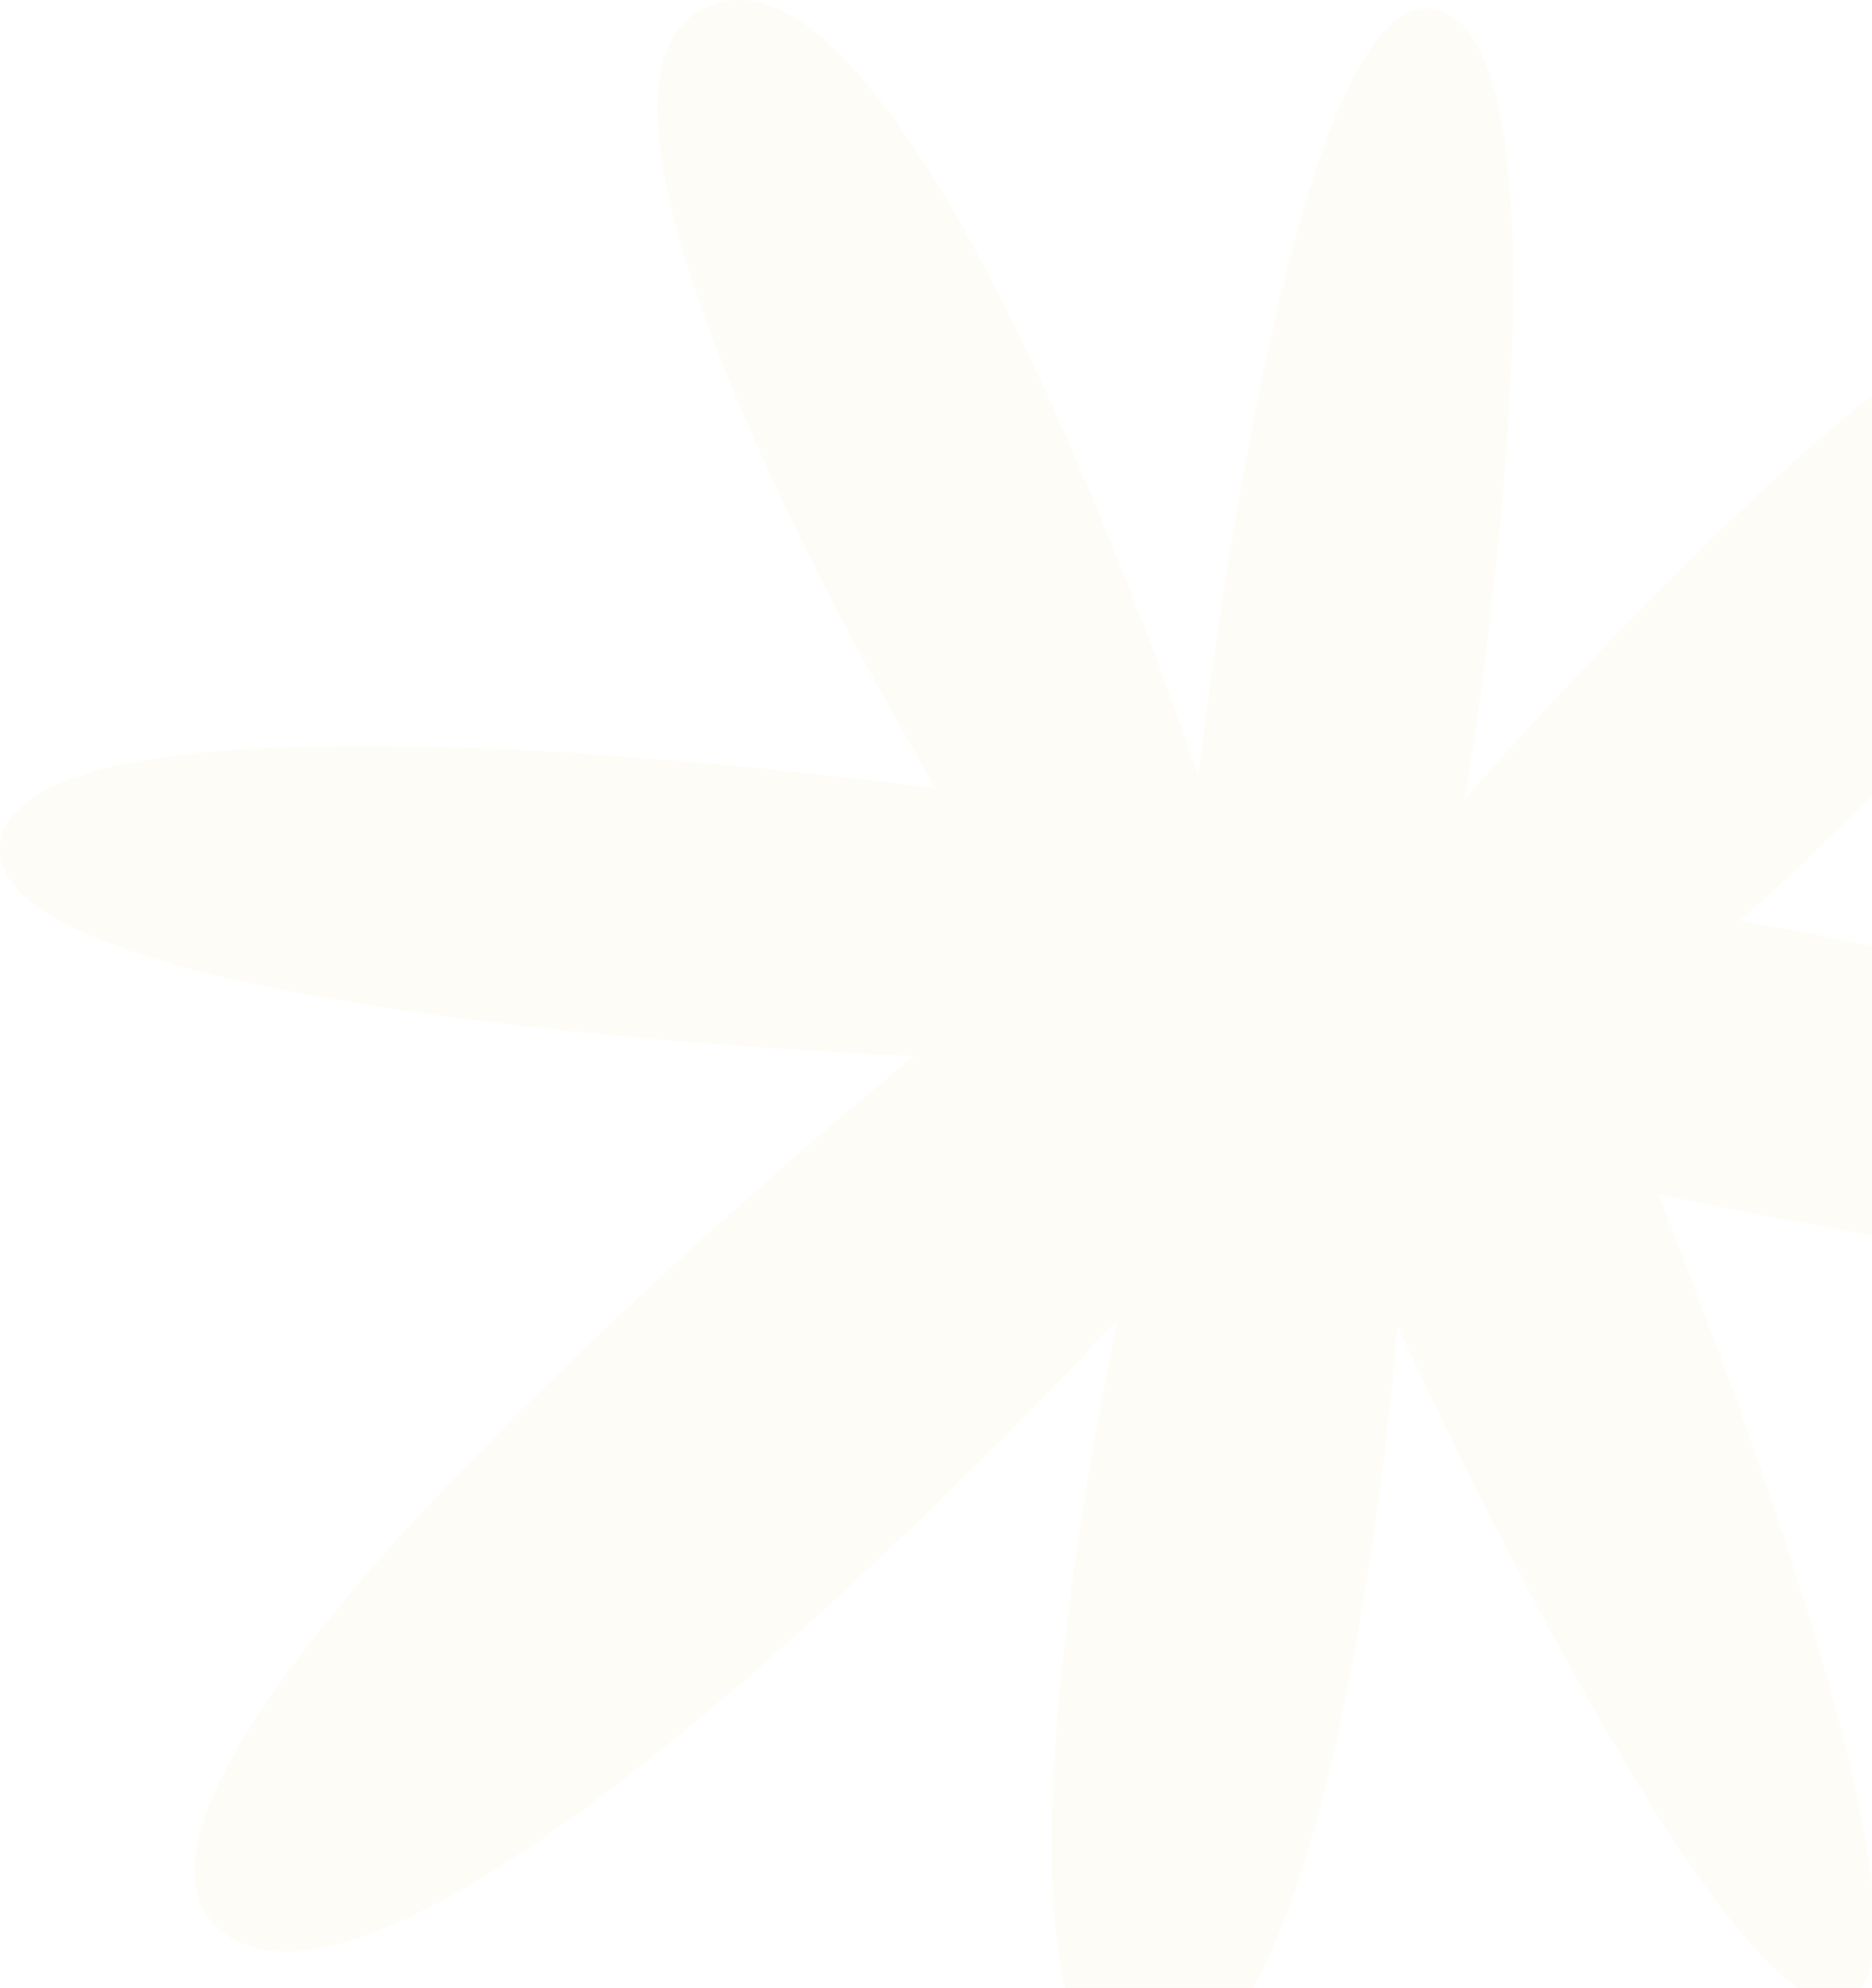 <svg width="613" height="651" viewBox="0 0 613 651" fill="none" xmlns="http://www.w3.org/2000/svg">
<path opacity="0.07" d="M392.419 254.074C392.419 254.074 422.272 -12.567 471.303 3.396C520.267 19.305 479.722 261.707 479.722 261.707C479.722 261.707 663.088 48.039 706.002 96.136C748.916 144.233 569.828 301.433 569.828 301.433C569.828 301.433 795.158 339.222 797.616 393.919C800.074 448.615 542.925 390.952 542.925 390.952C542.925 390.952 643.348 637.631 605.055 654.828C566.762 672.025 457.64 434.223 457.64 434.223C457.64 434.223 439.05 679.913 375.319 680.402C311.588 680.891 366.013 432.05 366.013 432.05C366.013 432.05 134.64 683.314 72.411 632.244C10.182 581.174 299.319 345.792 299.319 345.792C299.319 345.792 -7.696 334.805 0.148 275.941C7.991 217.078 306.483 258.184 306.483 258.184C306.483 258.184 166.516 25.933 233.415 1.523C300.314 -22.887 392.434 254.196 392.434 254.196L392.419 254.074Z" fill="#E4CD7C"/>
</svg>
